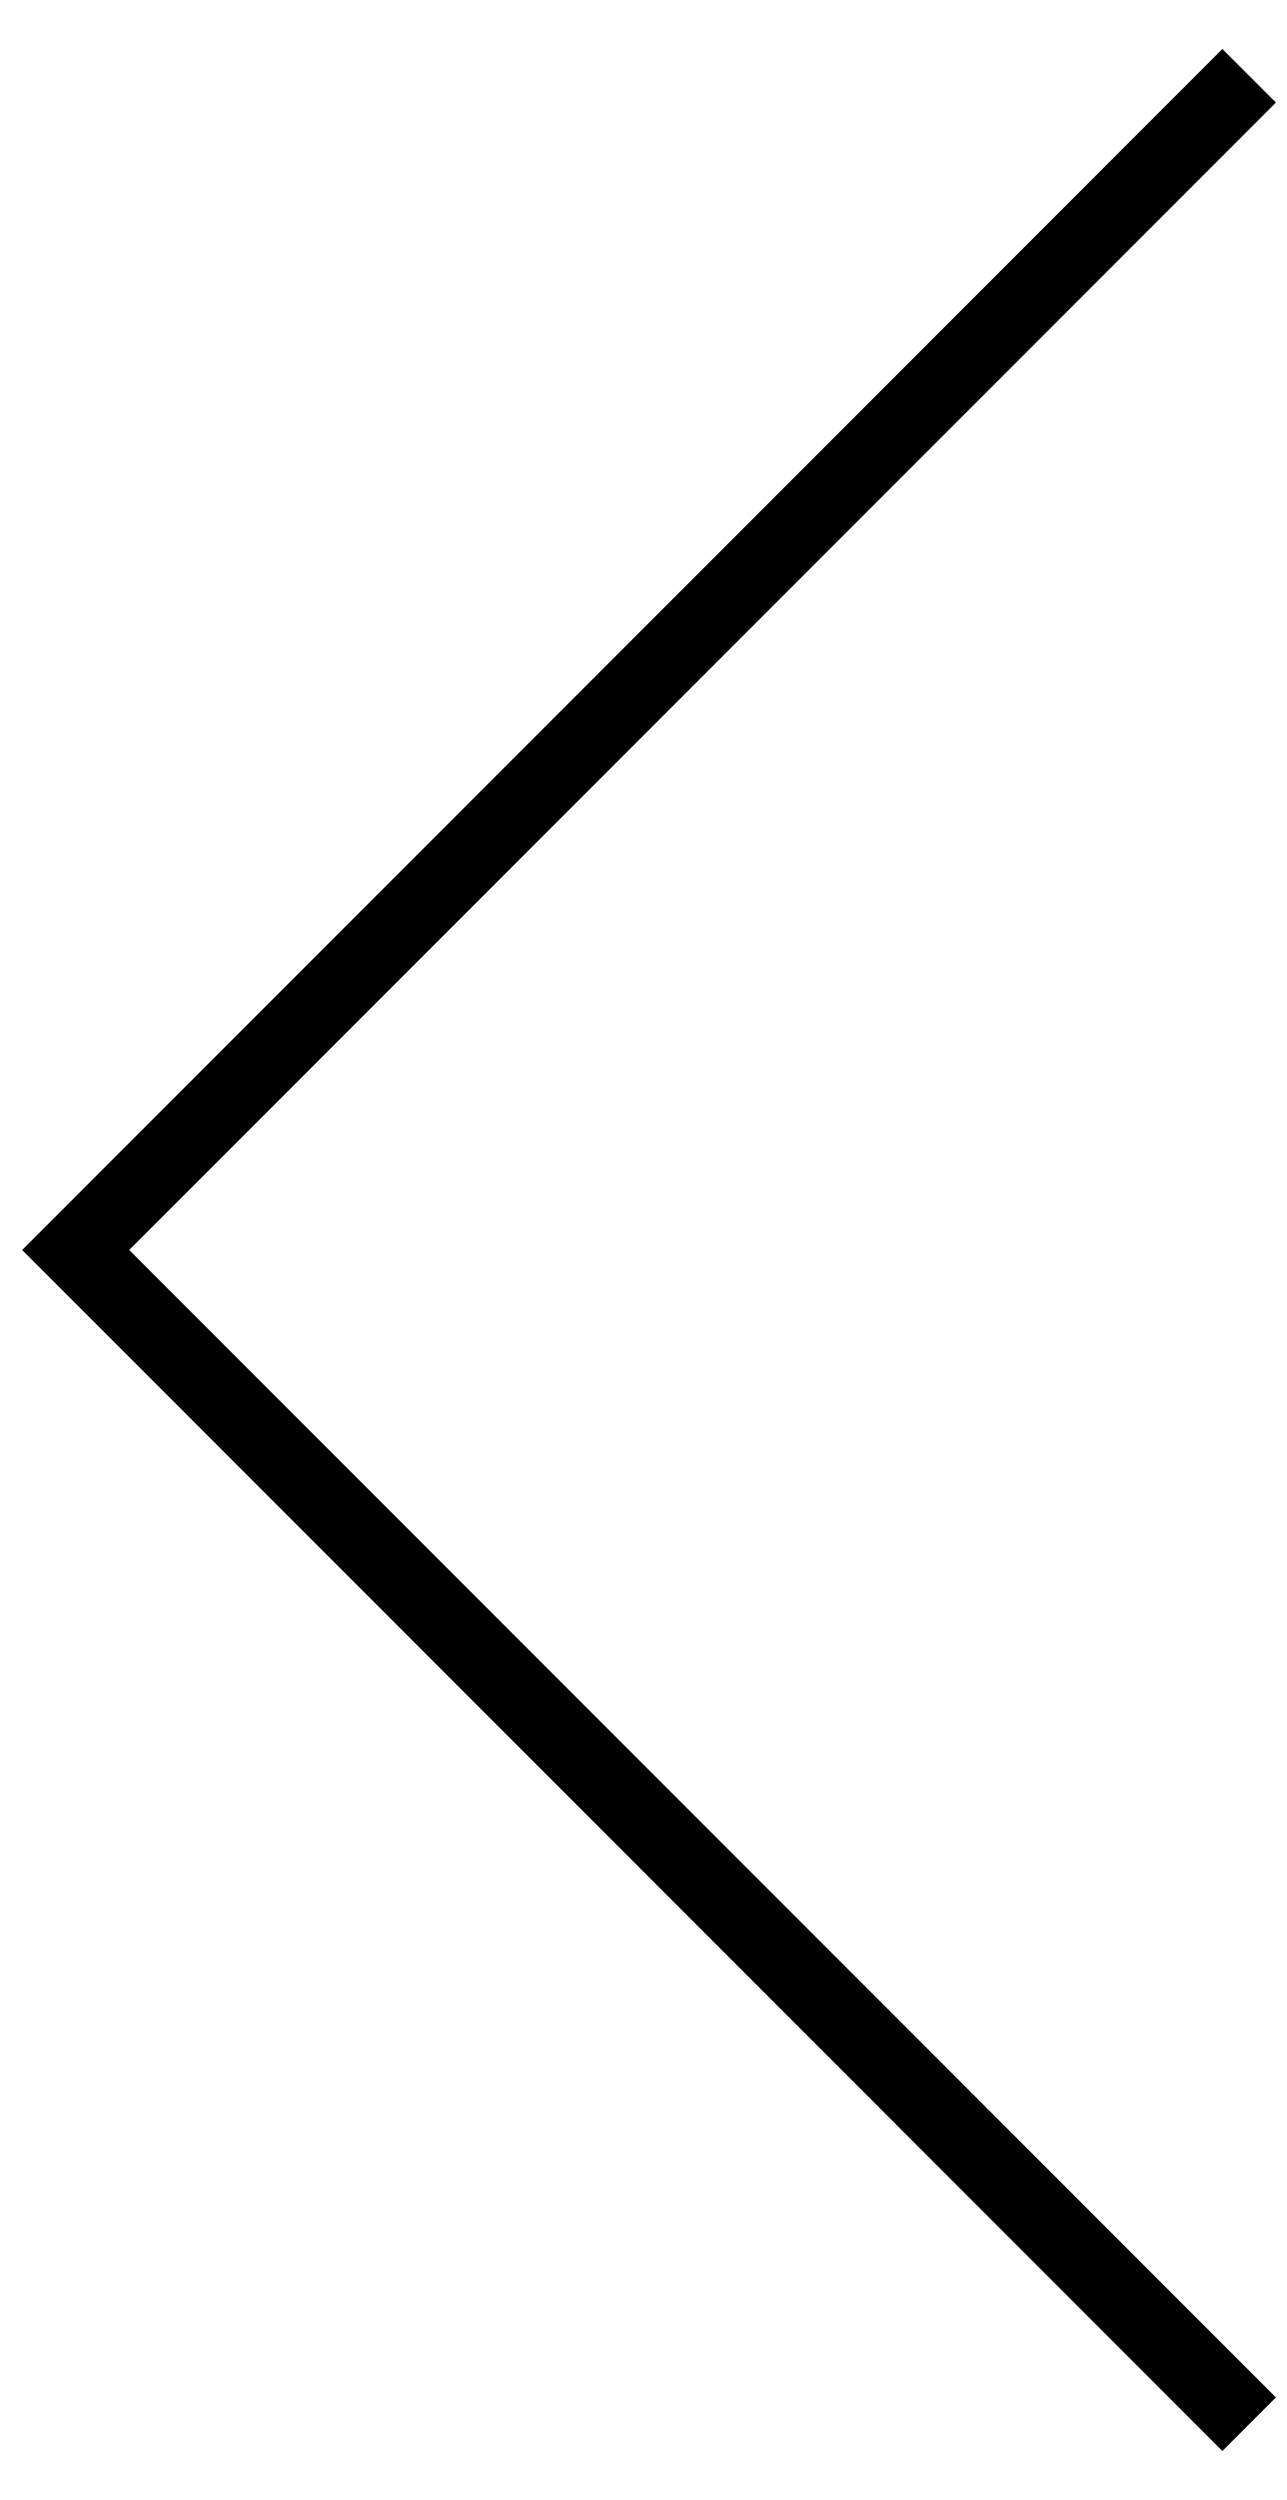 <?xml version="1.0" encoding="UTF-8"?>
<svg xmlns="http://www.w3.org/2000/svg" width="17" height="33" viewBox="0 0 17 33" fill="none">
  <path d="M16.5 1L1 16.5L16.5 32" stroke="black"></path>
</svg>

